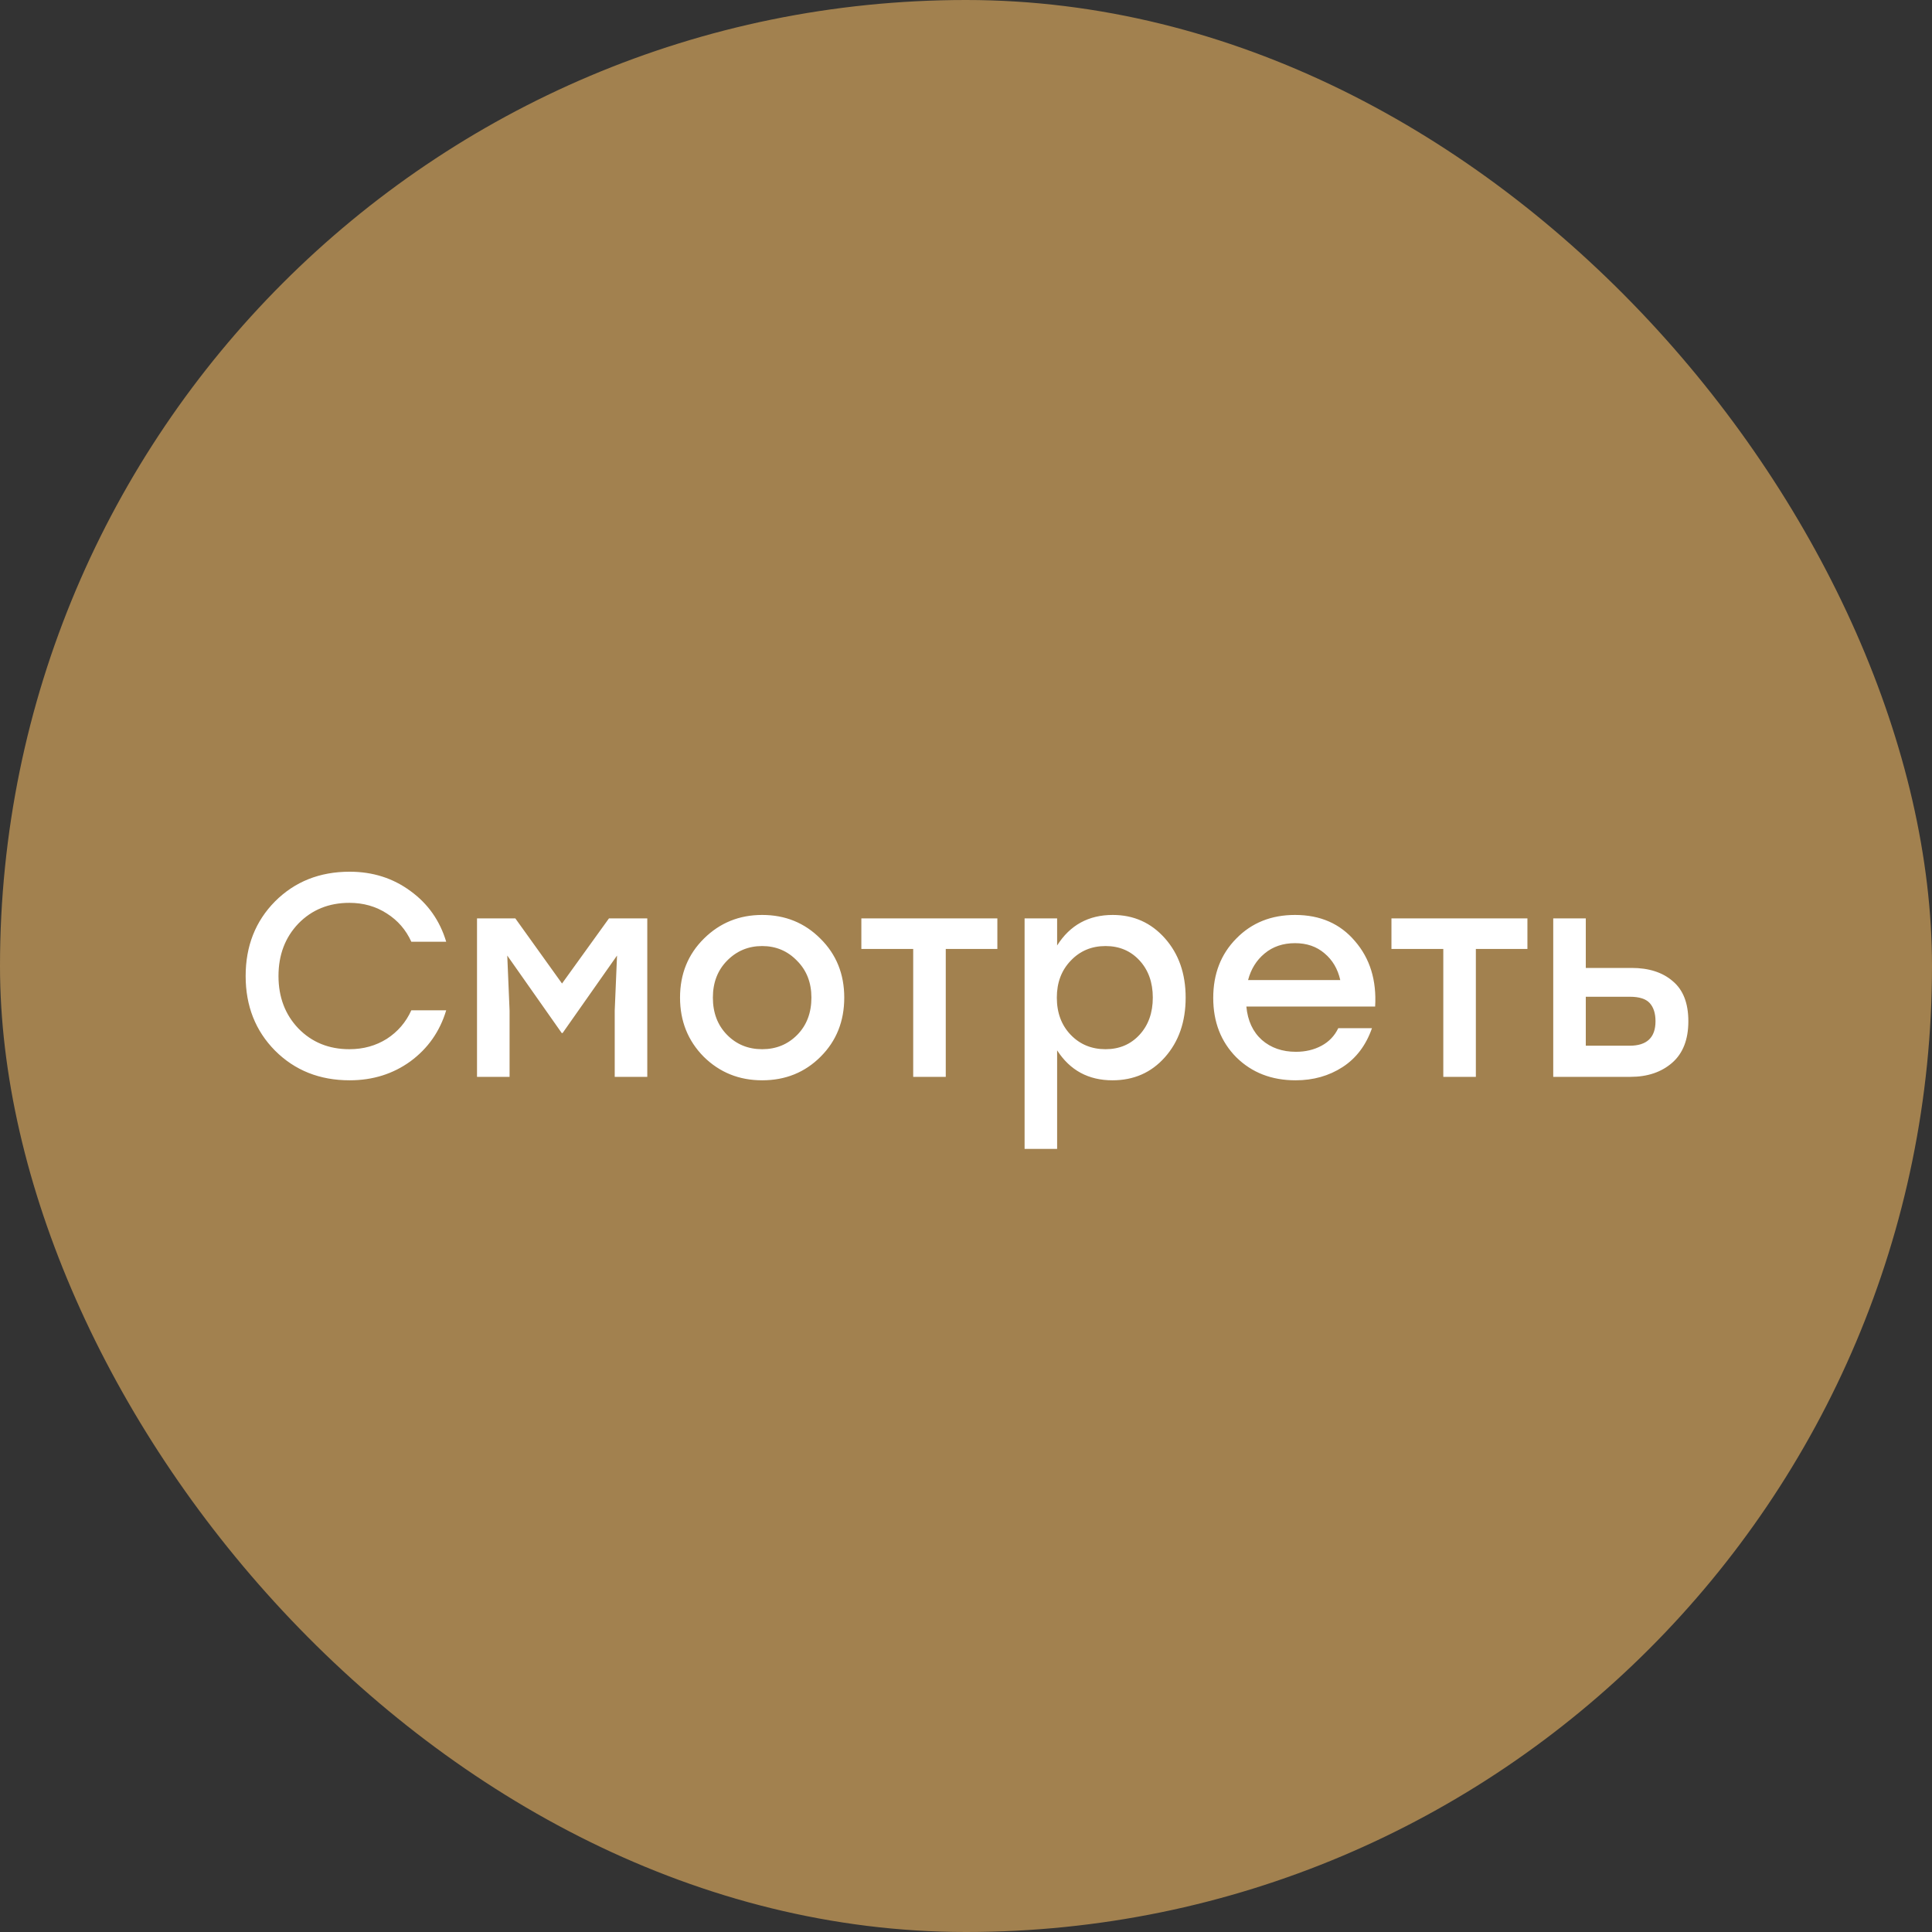 <?xml version="1.0" encoding="UTF-8"?> <svg xmlns="http://www.w3.org/2000/svg" width="61" height="61" viewBox="0 0 61 61" fill="none"><rect x="0" y="0" width="61" height="61" fill="#333333" stroke="none"/><rect x="61" y="61" width="61" height="61" rx="30.5" transform="rotate(-180 61 61)" fill="#A2814F"></rect><path d="M11.04 34.109C10.094 34.109 9.309 33.797 8.684 33.172C8.066 32.547 7.756 31.762 7.756 30.816C7.756 29.87 8.066 29.085 8.684 28.46C9.309 27.835 10.094 27.523 11.04 27.523C11.768 27.523 12.408 27.726 12.96 28.133C13.512 28.533 13.888 29.067 14.088 29.734H12.987C12.817 29.358 12.56 29.061 12.214 28.842C11.868 28.618 11.474 28.506 11.031 28.506C10.382 28.506 9.846 28.724 9.421 29.16C9.003 29.597 8.793 30.149 8.793 30.816C8.793 31.483 9.003 32.035 9.421 32.472C9.846 32.908 10.382 33.127 11.031 33.127C11.474 33.127 11.868 33.017 12.214 32.799C12.56 32.575 12.817 32.275 12.987 31.899H14.088C13.888 32.566 13.512 33.102 12.96 33.509C12.408 33.909 11.768 34.109 11.04 34.109ZM19.227 28.997H20.437V34H19.409V31.908L19.482 30.17L17.763 32.617H17.736L16.016 30.17L16.089 31.908V34H15.061V28.997H16.271L17.745 31.053L19.227 28.997ZM24.064 28.888C24.791 28.888 25.404 29.136 25.901 29.634C26.405 30.131 26.656 30.753 26.656 31.498C26.656 32.244 26.408 32.866 25.91 33.363C25.413 33.861 24.798 34.109 24.064 34.109C23.336 34.109 22.721 33.861 22.217 33.363C21.72 32.86 21.471 32.238 21.471 31.498C21.471 30.753 21.723 30.131 22.226 29.634C22.73 29.136 23.342 28.888 24.064 28.888ZM25.165 30.334C24.867 30.025 24.5 29.87 24.064 29.87C23.627 29.87 23.257 30.025 22.954 30.334C22.657 30.637 22.508 31.025 22.508 31.498C22.508 31.977 22.657 32.369 22.954 32.672C23.251 32.975 23.621 33.127 24.064 33.127C24.506 33.127 24.876 32.975 25.174 32.672C25.471 32.369 25.619 31.977 25.619 31.498C25.619 31.025 25.468 30.637 25.165 30.334ZM31.49 28.997V29.961H29.861V34H28.833V29.961H27.196V28.997H29.861H31.49ZM35.133 28.888C35.794 28.888 36.343 29.133 36.78 29.625C37.216 30.116 37.435 30.74 37.435 31.498C37.435 32.263 37.216 32.89 36.78 33.381C36.349 33.867 35.797 34.109 35.124 34.109C34.366 34.109 33.784 33.794 33.377 33.163V36.274H32.35V28.997H33.377V29.852C33.784 29.209 34.369 28.888 35.133 28.888ZM34.906 33.127C35.342 33.127 35.7 32.975 35.979 32.672C36.258 32.369 36.398 31.977 36.398 31.498C36.398 31.019 36.258 30.628 35.979 30.325C35.7 30.022 35.342 29.87 34.906 29.87C34.463 29.87 34.096 30.025 33.805 30.334C33.514 30.637 33.368 31.025 33.368 31.498C33.368 31.977 33.514 32.369 33.805 32.672C34.096 32.975 34.463 33.127 34.906 33.127ZM40.889 28.888C41.684 28.888 42.314 29.163 42.781 29.715C43.254 30.261 43.467 30.95 43.418 31.78H39.352C39.394 32.229 39.558 32.581 39.843 32.836C40.128 33.084 40.486 33.209 40.916 33.209C41.22 33.209 41.489 33.145 41.726 33.017C41.962 32.89 42.138 32.705 42.254 32.463H43.318C43.13 33.002 42.821 33.412 42.39 33.691C41.959 33.97 41.465 34.109 40.907 34.109C40.149 34.109 39.525 33.867 39.033 33.381C38.548 32.89 38.306 32.266 38.306 31.508C38.306 30.749 38.548 30.125 39.033 29.634C39.519 29.136 40.137 28.888 40.889 28.888ZM40.889 29.779C40.507 29.779 40.186 29.888 39.925 30.107C39.67 30.319 39.497 30.598 39.406 30.944H42.317C42.238 30.592 42.072 30.31 41.817 30.098C41.568 29.885 41.259 29.779 40.889 29.779ZM48.226 28.997V29.961H46.598V34H45.57V29.961H43.933V28.997H46.598H48.226ZM51.515 30.561C52.061 30.561 52.495 30.701 52.816 30.98C53.143 31.253 53.307 31.674 53.307 32.244C53.307 32.821 53.137 33.257 52.798 33.554C52.458 33.851 52.018 34 51.479 34H49.041V28.997H50.069V30.561H51.515ZM51.451 33.017C51.997 33.017 52.27 32.76 52.27 32.244C52.27 31.996 52.209 31.805 52.088 31.671C51.967 31.538 51.758 31.471 51.461 31.471H50.069V33.017H51.451Z" fill="white"></path></svg> 